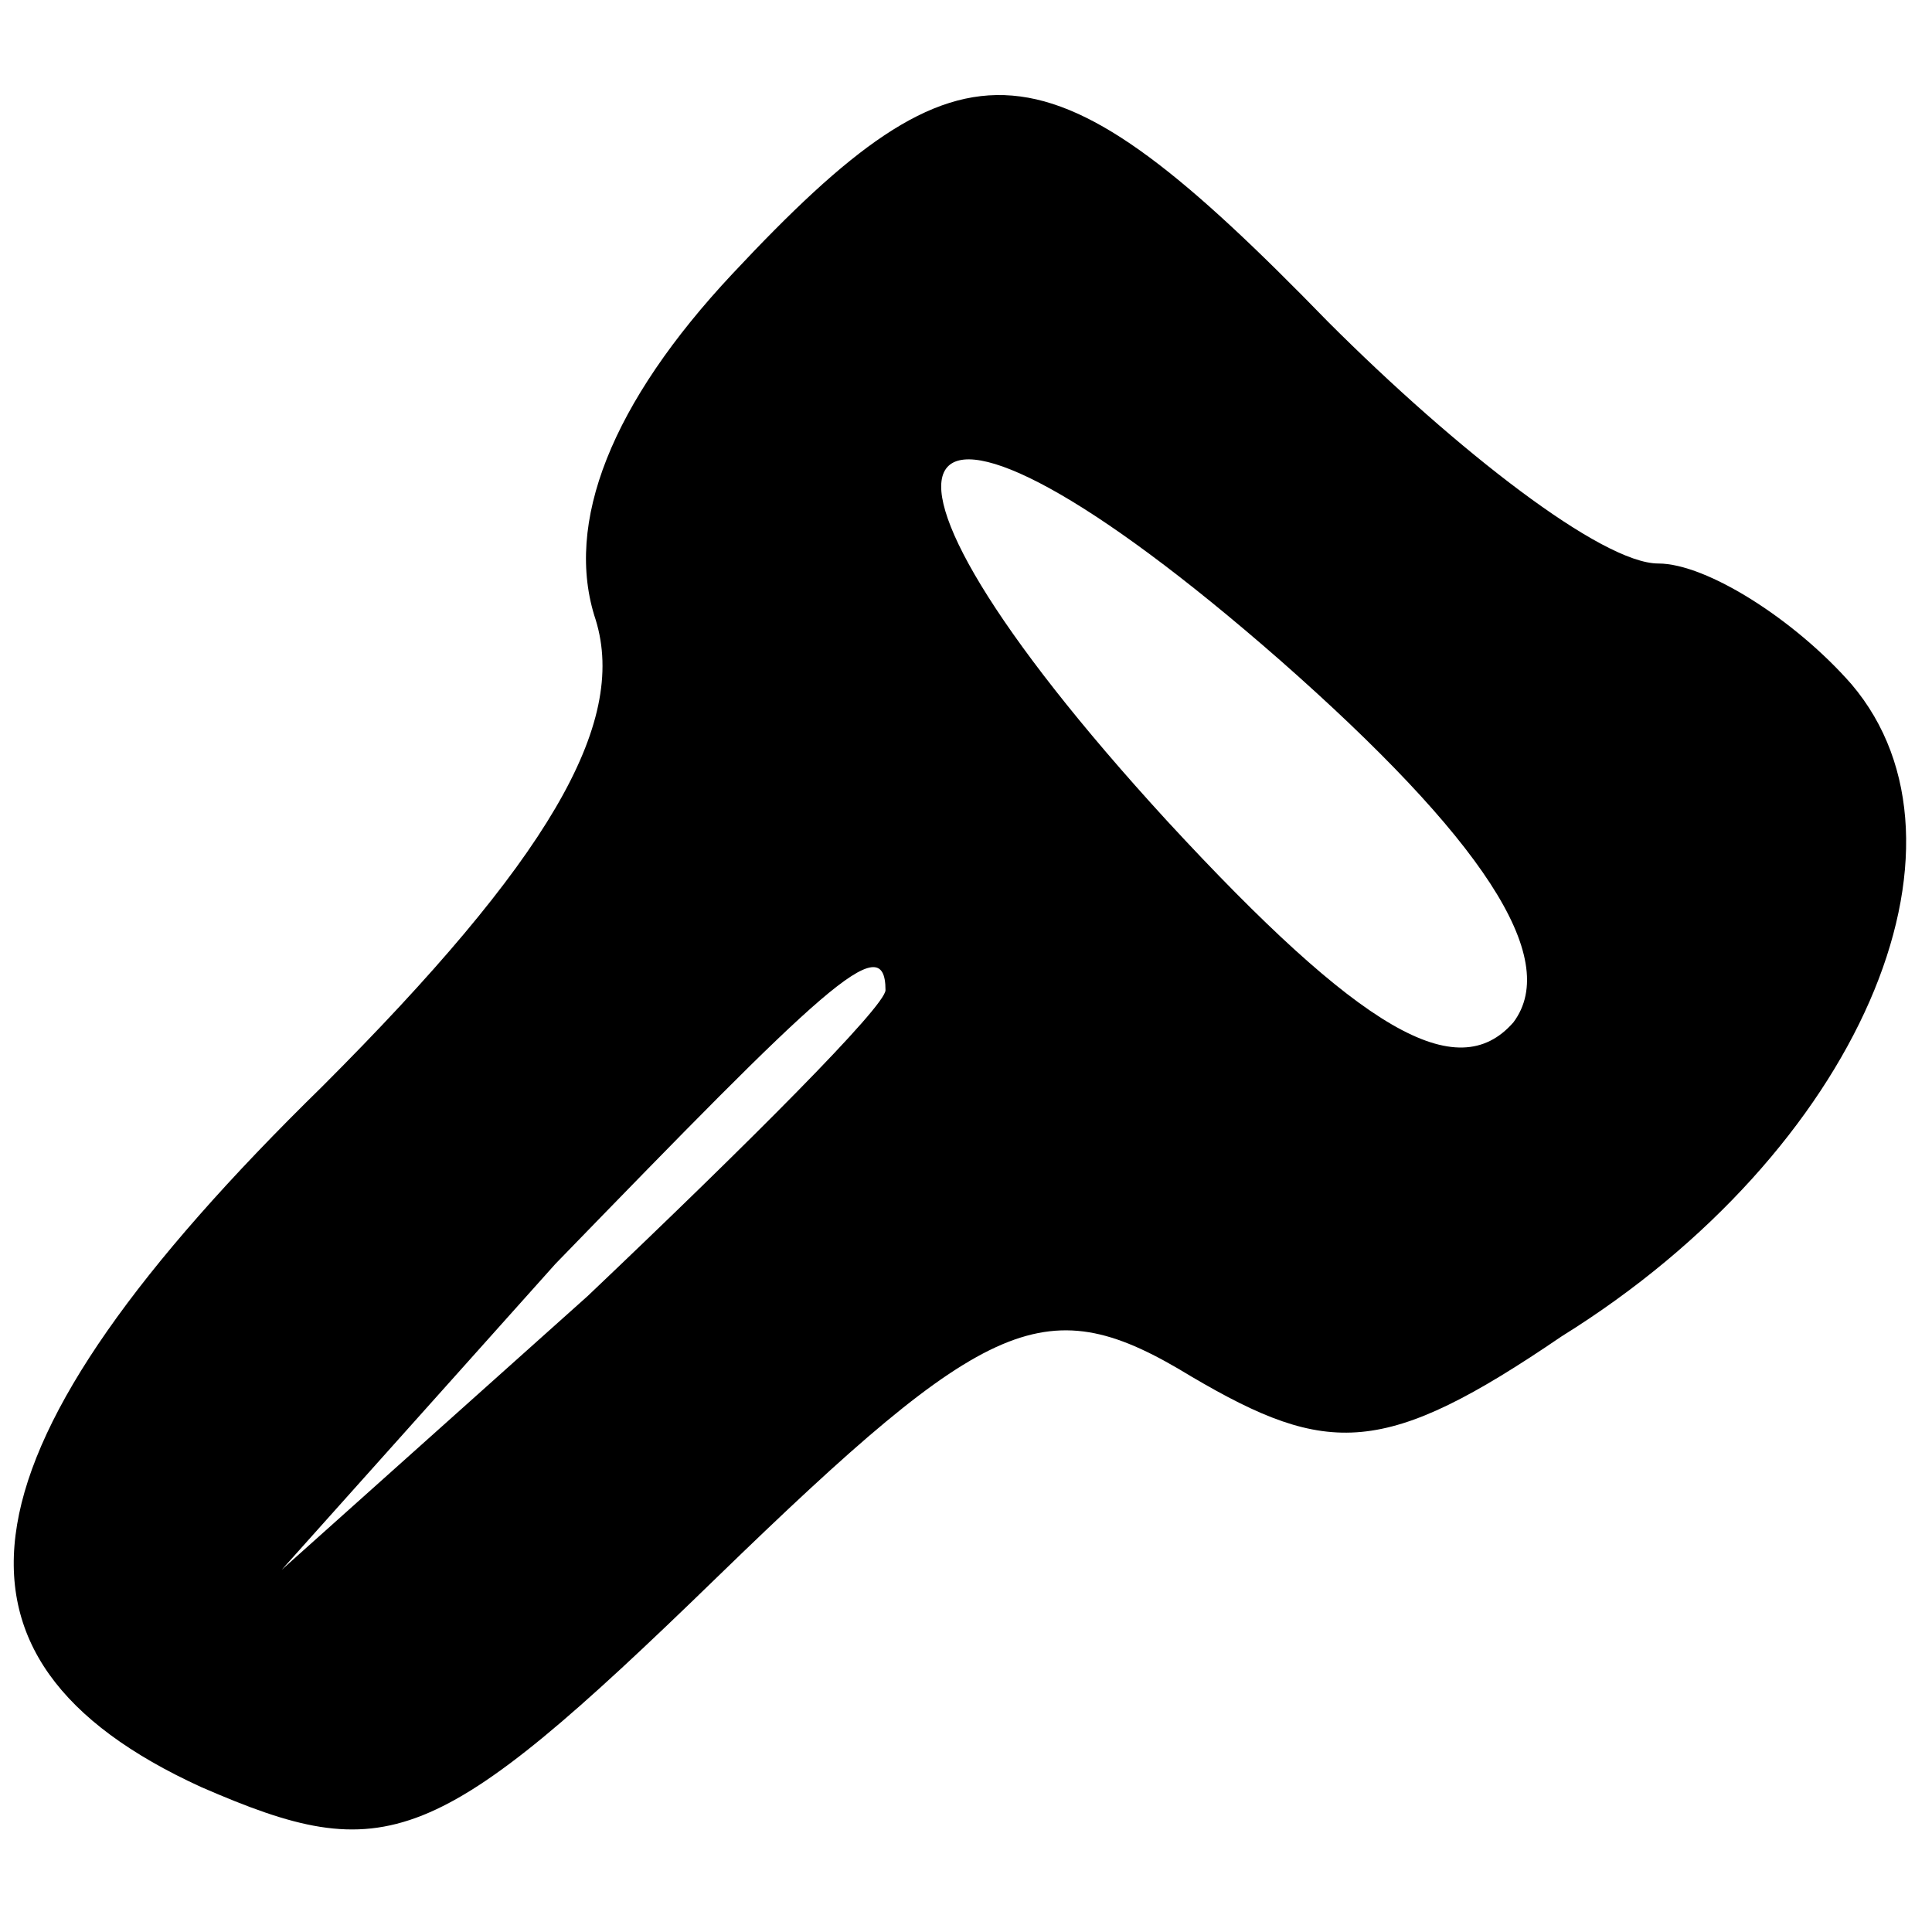<?xml version="1.0" encoding="UTF-8" standalone="yes"?>
<svg version="1.0" xmlns="http://www.w3.org/2000/svg" width="24" height="24" viewBox="0 0 24 24" preserveAspectRatio="xMidYMid meet">
  <g transform="translate(0,24) scale(0.1,-0.1)" fill="#000000" stroke="none">
    <path d="M91 206 c-15 -16 -21 -31 -17 -43 4 -13 -6 -30 -34 -58 -46 -45 -50
-71 -15 -87 23 -10 29 -8 64 26 34 33 41 36 59 25 17 -10 24 -10 46 5 37 23
53 61 36 81 -7 8 -18 15 -24 15 -7 0 -25 14 -41 30 -35 36 -45 37 -74 6z m97
-93 c-7 -8 -19 -1 -43 25 -44 48 -34 62 14 20 25 -22 35 -37 29 -45z m-78 4
c0 -2 -17 -19 -37 -38 l-38 -34 34 38 c33 34 41 42 41 34z"/>
  </g>
</svg>